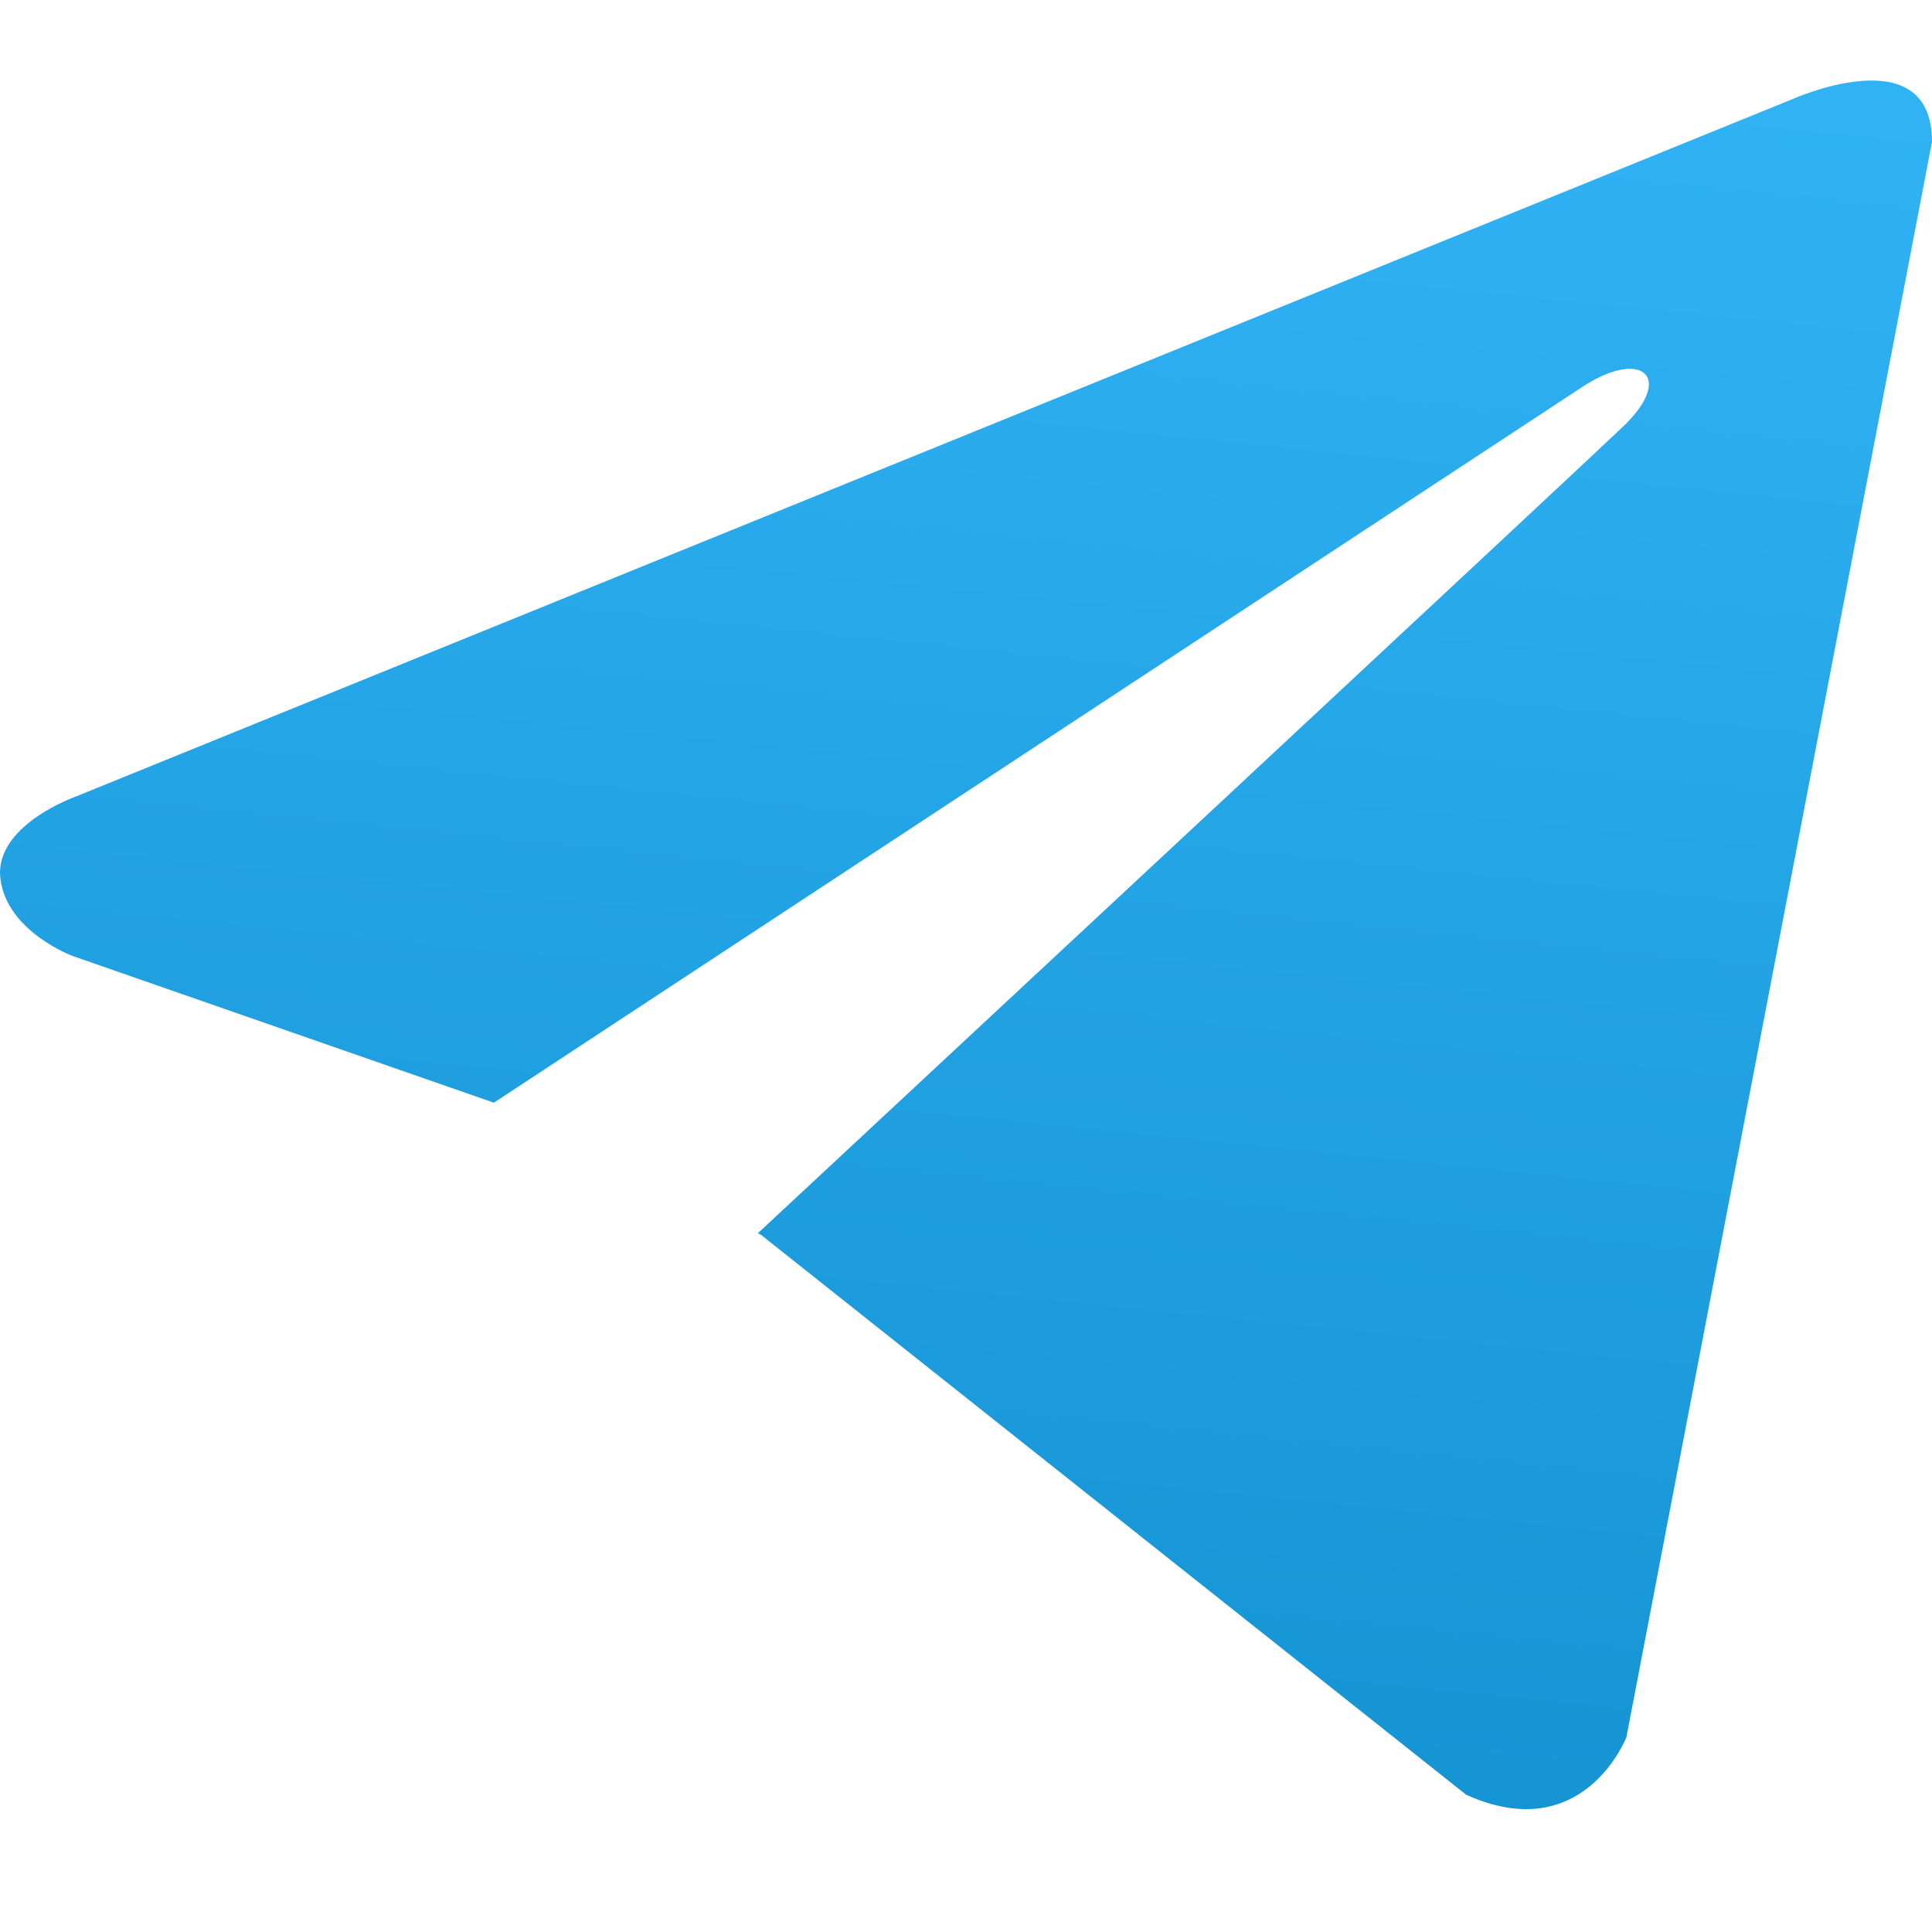 <?xml version="1.0" encoding="UTF-8"?> <svg xmlns="http://www.w3.org/2000/svg" width="24" height="24" viewBox="0 0 24 24" fill="none"><path d="M24 1.761L20.204 21.58C20.204 21.58 19.672 22.954 18.213 22.295L9.454 15.34L9.414 15.32C10.597 14.219 19.771 5.677 20.172 5.29C20.793 4.69 20.408 4.333 19.687 4.786L6.135 13.698L0.906 11.877C0.906 11.877 0.084 11.574 0.005 10.915C-0.076 10.255 0.934 9.898 0.934 9.898L22.248 1.239C22.248 1.239 24 0.442 24 1.761Z" fill="url(#paint0_linear_892_19167)"></path><defs><linearGradient id="paint0_linear_892_19167" x1="21" y1="-3" x2="17" y2="36.5" gradientUnits="userSpaceOnUse"><stop stop-color="#35B8FB"></stop><stop offset="1" stop-color="#0481BF"></stop></linearGradient></defs></svg> 